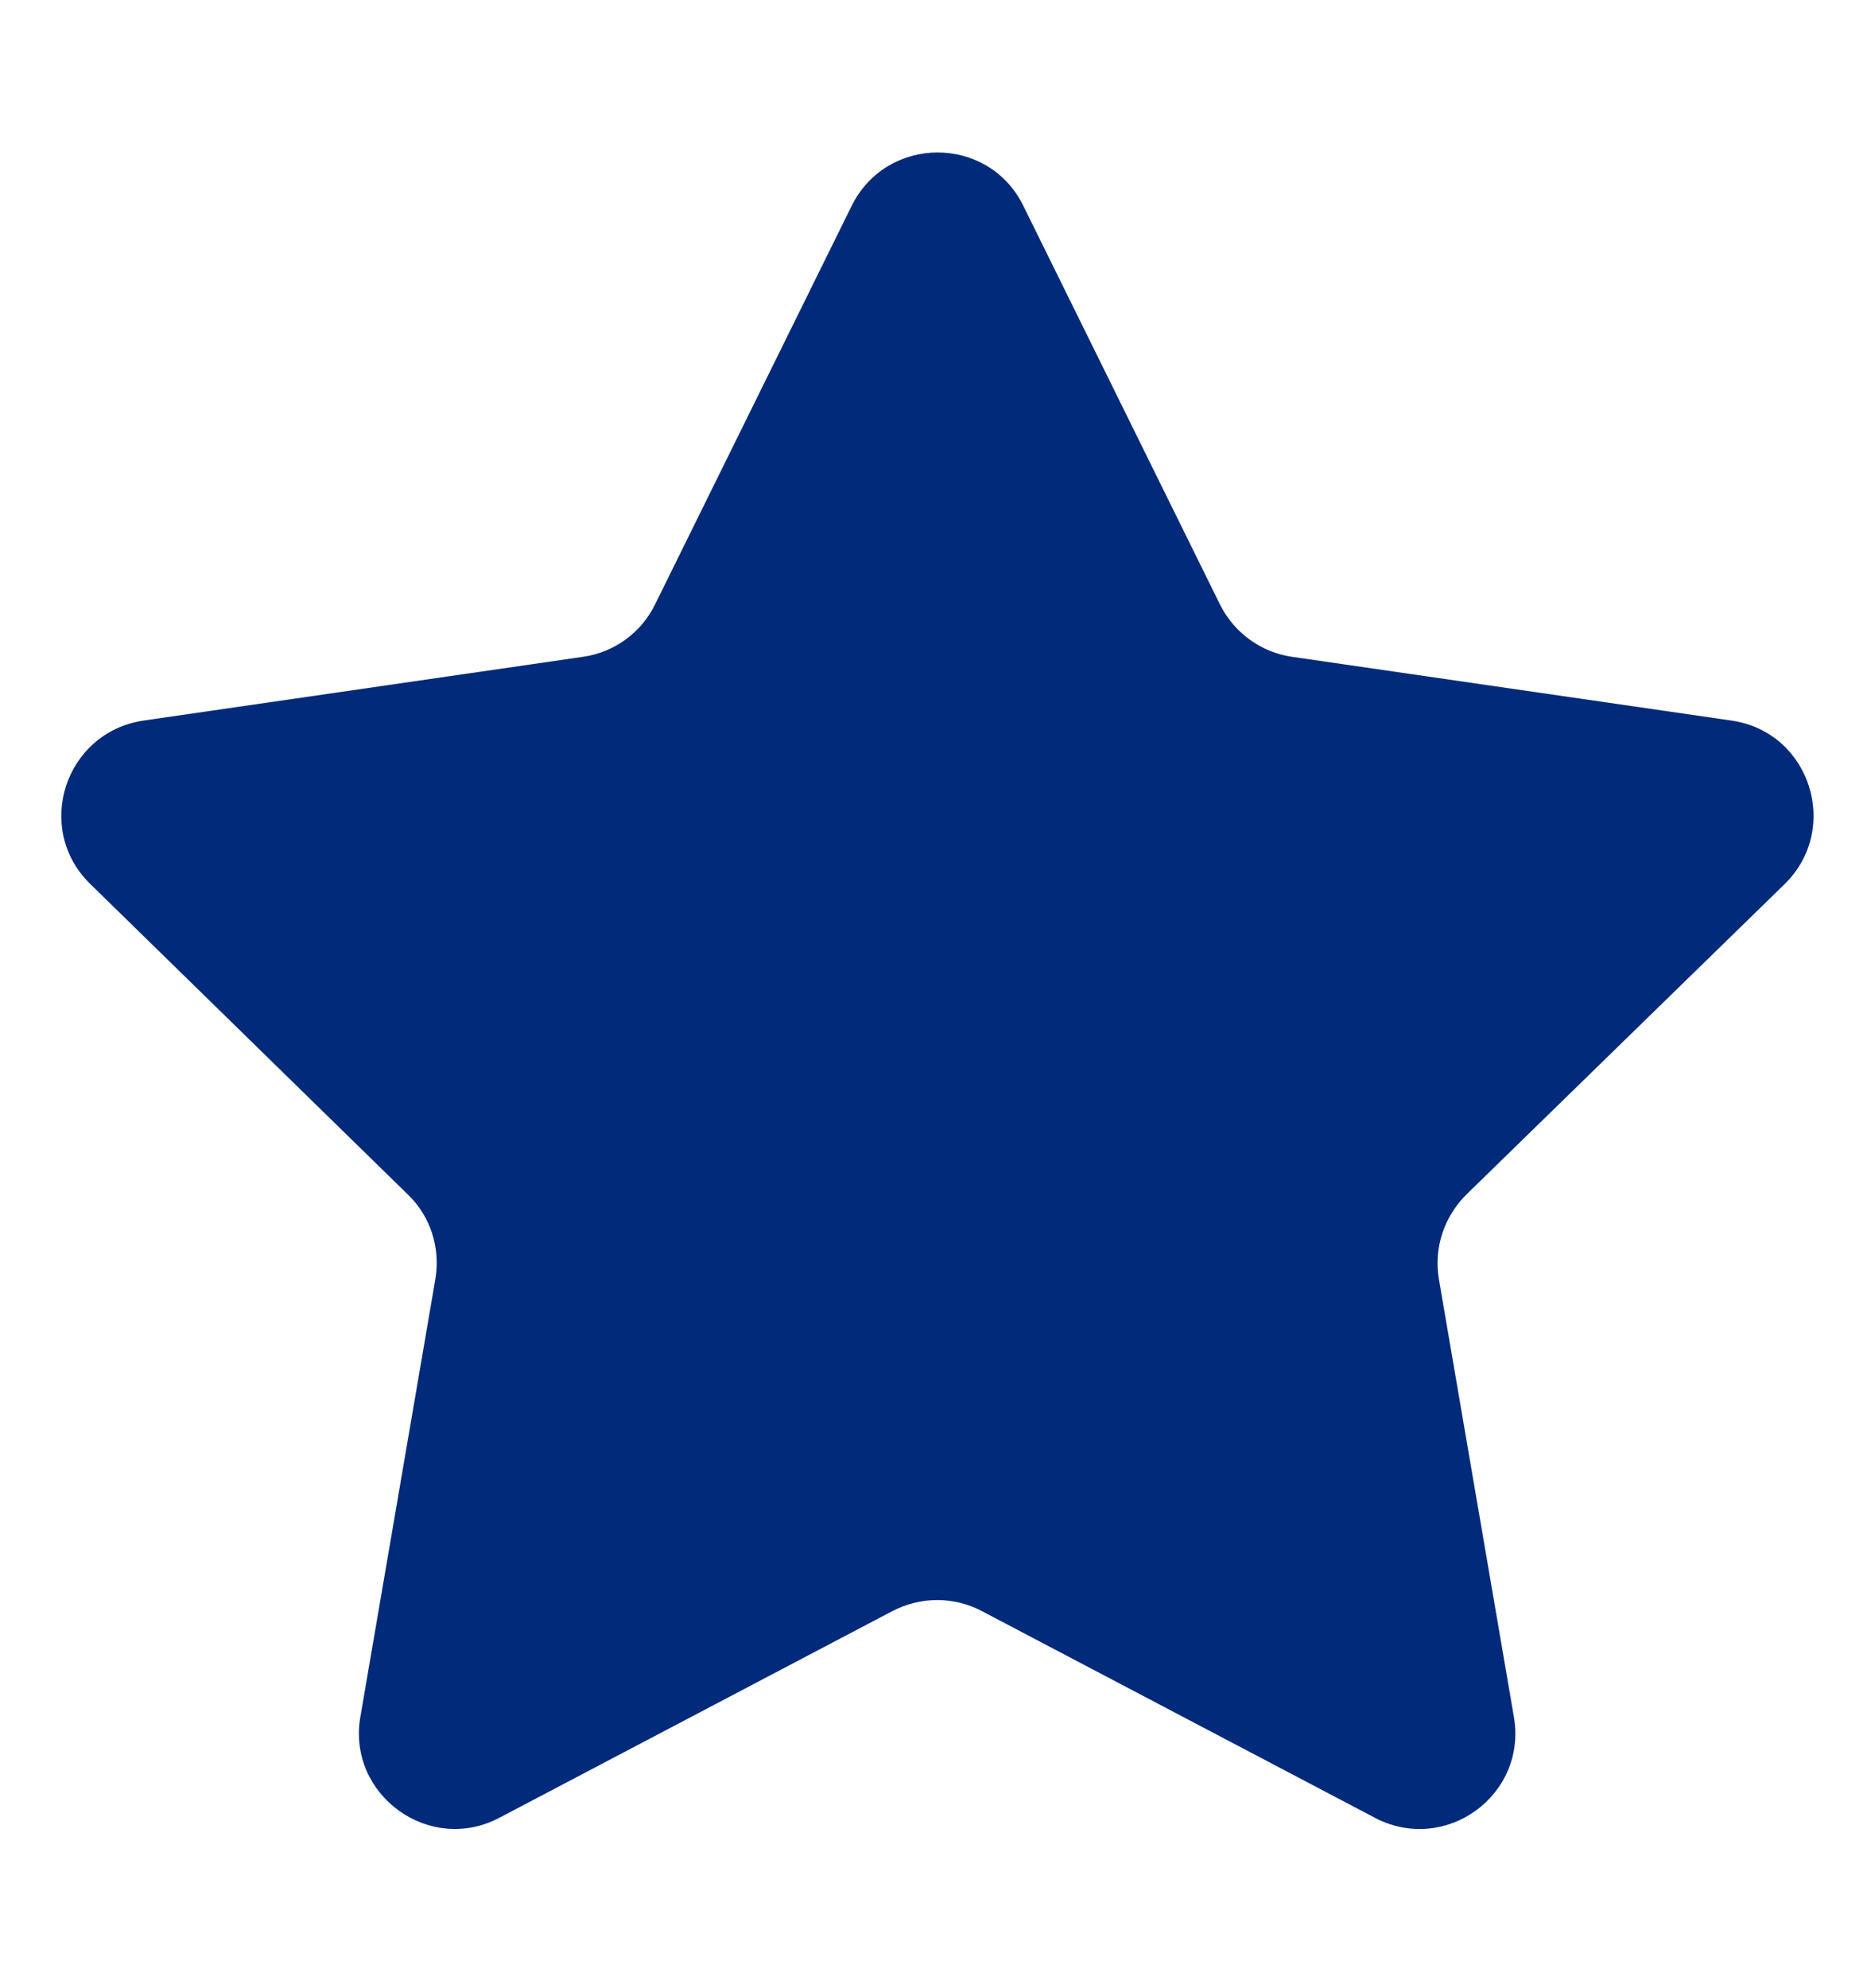 <?xml version="1.0" encoding="UTF-8"?>
<svg id="Capa_1" data-name="Capa 1" xmlns="http://www.w3.org/2000/svg" viewBox="0 0 50 53">
  <defs>
    <style>
      .cls-1 {
        fill: #012a7a;
        stroke-width: 0px;
      }
    </style>
  </defs>
  <path class="cls-1" d="m27.29,5.49l5.24,10.62c.37.75,1.09,1.28,1.92,1.4l11.72,1.7c2.1.3,2.93,2.88,1.42,4.36l-8.48,8.27c-.6.59-.88,1.43-.74,2.26l2,11.67c.36,2.09-1.83,3.68-3.71,2.69l-10.48-5.51c-.74-.39-1.63-.39-2.38,0l-10.48,5.51c-1.87.99-4.07-.61-3.71-2.69l2-11.67c.14-.83-.13-1.68-.74-2.26L2.41,23.57c-1.52-1.48-.68-4.05,1.42-4.36l11.72-1.7c.83-.12,1.55-.64,1.92-1.4l5.24-10.62c.94-1.9,3.65-1.9,4.58,0Z"/>
</svg>